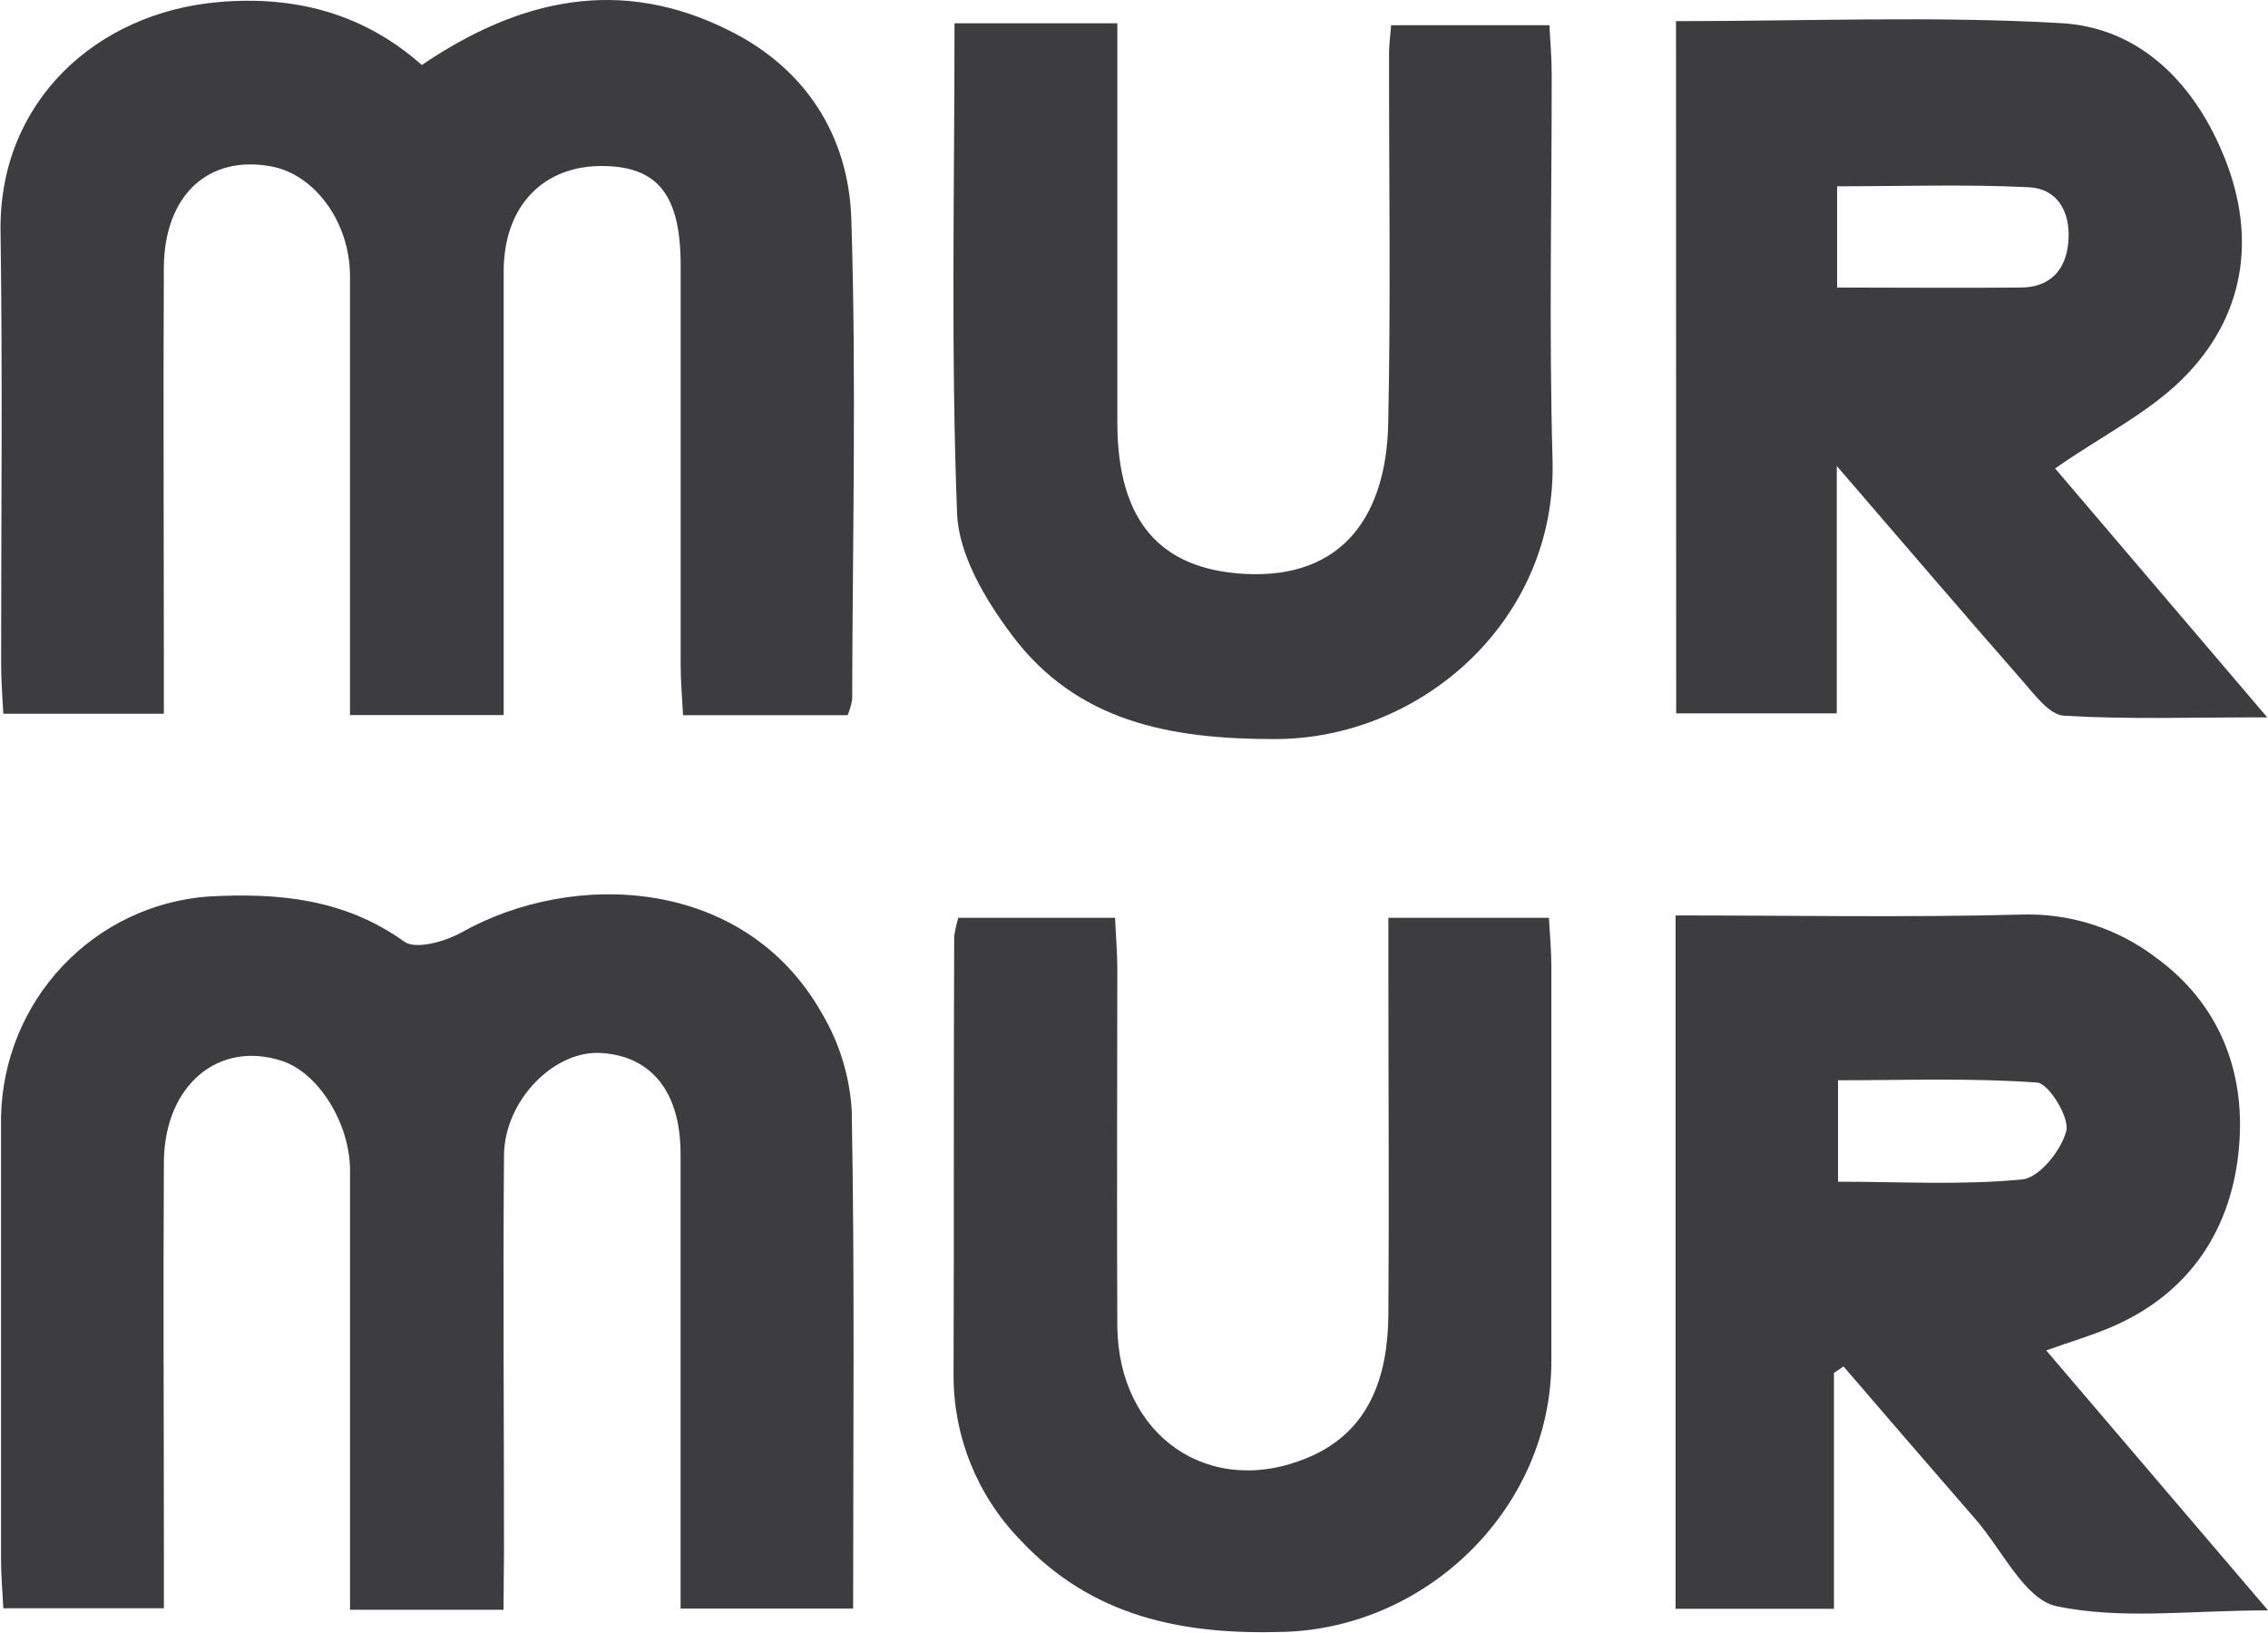 <?xml version="1.0" encoding="UTF-8"?> <svg xmlns="http://www.w3.org/2000/svg" width="50" height="36" viewBox="0 0 50 36" fill="none"><g clip-path="url(#clip0_251_105)"><path d="M11.1 35.488H7.717V32.732C7.717 30.424 7.717 28.117 7.717 25.81C7.717 24.761 7.021 23.662 6.236 23.395C4.829 22.919 3.626 23.918 3.613 25.613C3.596 28.48 3.613 31.345 3.613 34.213V35.455H0.073C0.057 35.113 0.023 34.744 0.023 34.374C0.023 31.123 0.023 27.872 0.023 24.62C0.048 23.383 0.529 22.2 1.374 21.302C2.218 20.404 3.365 19.855 4.59 19.764C6.124 19.678 7.59 19.81 8.916 20.761C9.166 20.937 9.801 20.761 10.165 20.561C12.645 19.162 16.43 19.33 18.125 22.349C18.508 22.996 18.731 23.726 18.777 24.478C18.844 28.109 18.808 31.742 18.808 35.461H15.004V34.251C15.004 31.314 15.004 28.377 15.004 25.44C15.004 24.075 14.363 23.274 13.237 23.213C12.21 23.158 11.121 24.262 11.111 25.472C11.088 28.373 11.111 31.274 11.111 34.177L11.1 35.488Z" fill="#3D3C3E"></path><path d="M9.299 1.433C11.439 -0.017 13.671 -0.539 16.09 0.68C17.771 1.519 18.71 3.006 18.768 4.827C18.881 8.355 18.795 11.887 18.787 15.418C18.767 15.537 18.734 15.654 18.687 15.766H15.058C15.041 15.407 15.006 15.038 15.006 14.671C15.006 11.734 15.006 8.798 15.006 5.861C15.006 4.311 14.514 3.677 13.307 3.66C11.982 3.639 11.11 4.539 11.104 5.968C11.104 8.833 11.104 11.701 11.104 14.568V15.764H7.716V12.798C7.716 10.562 7.716 8.323 7.716 6.085C7.716 4.9 6.94 3.851 5.992 3.671C4.597 3.405 3.623 4.3 3.612 5.897C3.598 8.764 3.612 11.629 3.612 14.497V15.735H0.073C0.056 15.384 0.025 15.015 0.025 14.646C0.025 11.464 0.058 8.284 0.012 5.101C-0.031 2.242 2.128 0.277 4.818 0.046C6.492 -0.101 8.014 0.292 9.299 1.433Z" fill="#3D3C3E"></path><path d="M36.949 0.466C39.833 0.466 42.644 0.35 45.44 0.51C47.127 0.606 48.313 1.768 48.98 3.327C49.74 5.089 49.548 6.836 48.236 8.229C47.449 9.068 46.344 9.597 45.307 10.327L49.983 15.814C48.288 15.814 46.891 15.862 45.501 15.778C45.182 15.76 44.855 15.315 44.591 15.013C43.279 13.517 41.988 12.005 40.493 10.272V15.726H36.953L36.949 0.466ZM40.501 6.339C41.928 6.339 43.235 6.352 44.543 6.339C45.188 6.339 45.553 5.959 45.6 5.315C45.648 4.671 45.361 4.16 44.728 4.128C43.331 4.059 41.928 4.107 40.501 4.107V6.339Z" fill="#3D3C3E"></path><path d="M40.431 30.265V35.467H36.94V20.181C39.501 20.181 42.022 20.228 44.541 20.163C45.611 20.123 46.663 20.454 47.519 21.102C48.934 22.128 49.495 23.62 49.365 25.241C49.224 27.049 48.304 28.505 46.546 29.256C46.107 29.445 45.647 29.579 45.11 29.77C46.694 31.624 48.256 33.456 50.001 35.501C48.297 35.501 46.761 35.711 45.335 35.408C44.633 35.26 44.131 34.15 43.542 33.481C42.57 32.362 41.603 31.243 40.642 30.124L40.431 30.265ZM40.521 26.051C41.911 26.051 43.259 26.131 44.583 26C44.958 25.965 45.445 25.358 45.553 24.931C45.628 24.633 45.166 23.882 44.908 23.865C43.45 23.76 41.976 23.815 40.521 23.815V26.051Z" fill="#3D3C3E"></path><path d="M21.043 0.514H24.633V9.311C24.633 11.497 25.584 12.546 27.429 12.651C29.653 12.777 30.563 11.294 30.604 9.347C30.663 6.62 30.619 3.893 30.623 1.166C30.623 0.994 30.648 0.822 30.669 0.556H34.159C34.175 0.904 34.209 1.273 34.209 1.645C34.209 4.474 34.148 7.308 34.227 10.138C34.325 13.691 31.312 16.301 28.093 16.293C25.803 16.293 23.74 15.917 22.305 13.996C21.728 13.226 21.135 12.236 21.1 11.325C20.962 7.766 21.043 4.202 21.043 0.514Z" fill="#3D3C3E"></path><path d="M21.126 20.234H24.582C24.601 20.632 24.632 21.002 24.632 21.371C24.632 23.991 24.619 26.615 24.632 29.229C24.653 31.656 26.67 33.059 28.859 32.123C30.191 31.555 30.599 30.343 30.608 28.977C30.626 26.46 30.608 23.942 30.608 21.425V20.234H34.147C34.166 20.578 34.201 20.943 34.201 21.308C34.201 24.207 34.201 27.106 34.201 30.005C34.201 33.218 31.495 35.878 28.309 35.975C26.071 36.046 24.066 35.645 22.479 33.934C21.536 32.958 21.012 31.648 21.022 30.286C21.034 27.072 21.022 23.859 21.036 20.637C21.058 20.501 21.088 20.366 21.126 20.234Z" fill="#3D3C3E"></path></g><defs><clipPath id="clip0_251_105"><rect width="50" height="36" fill="white"></rect></clipPath></defs></svg> 